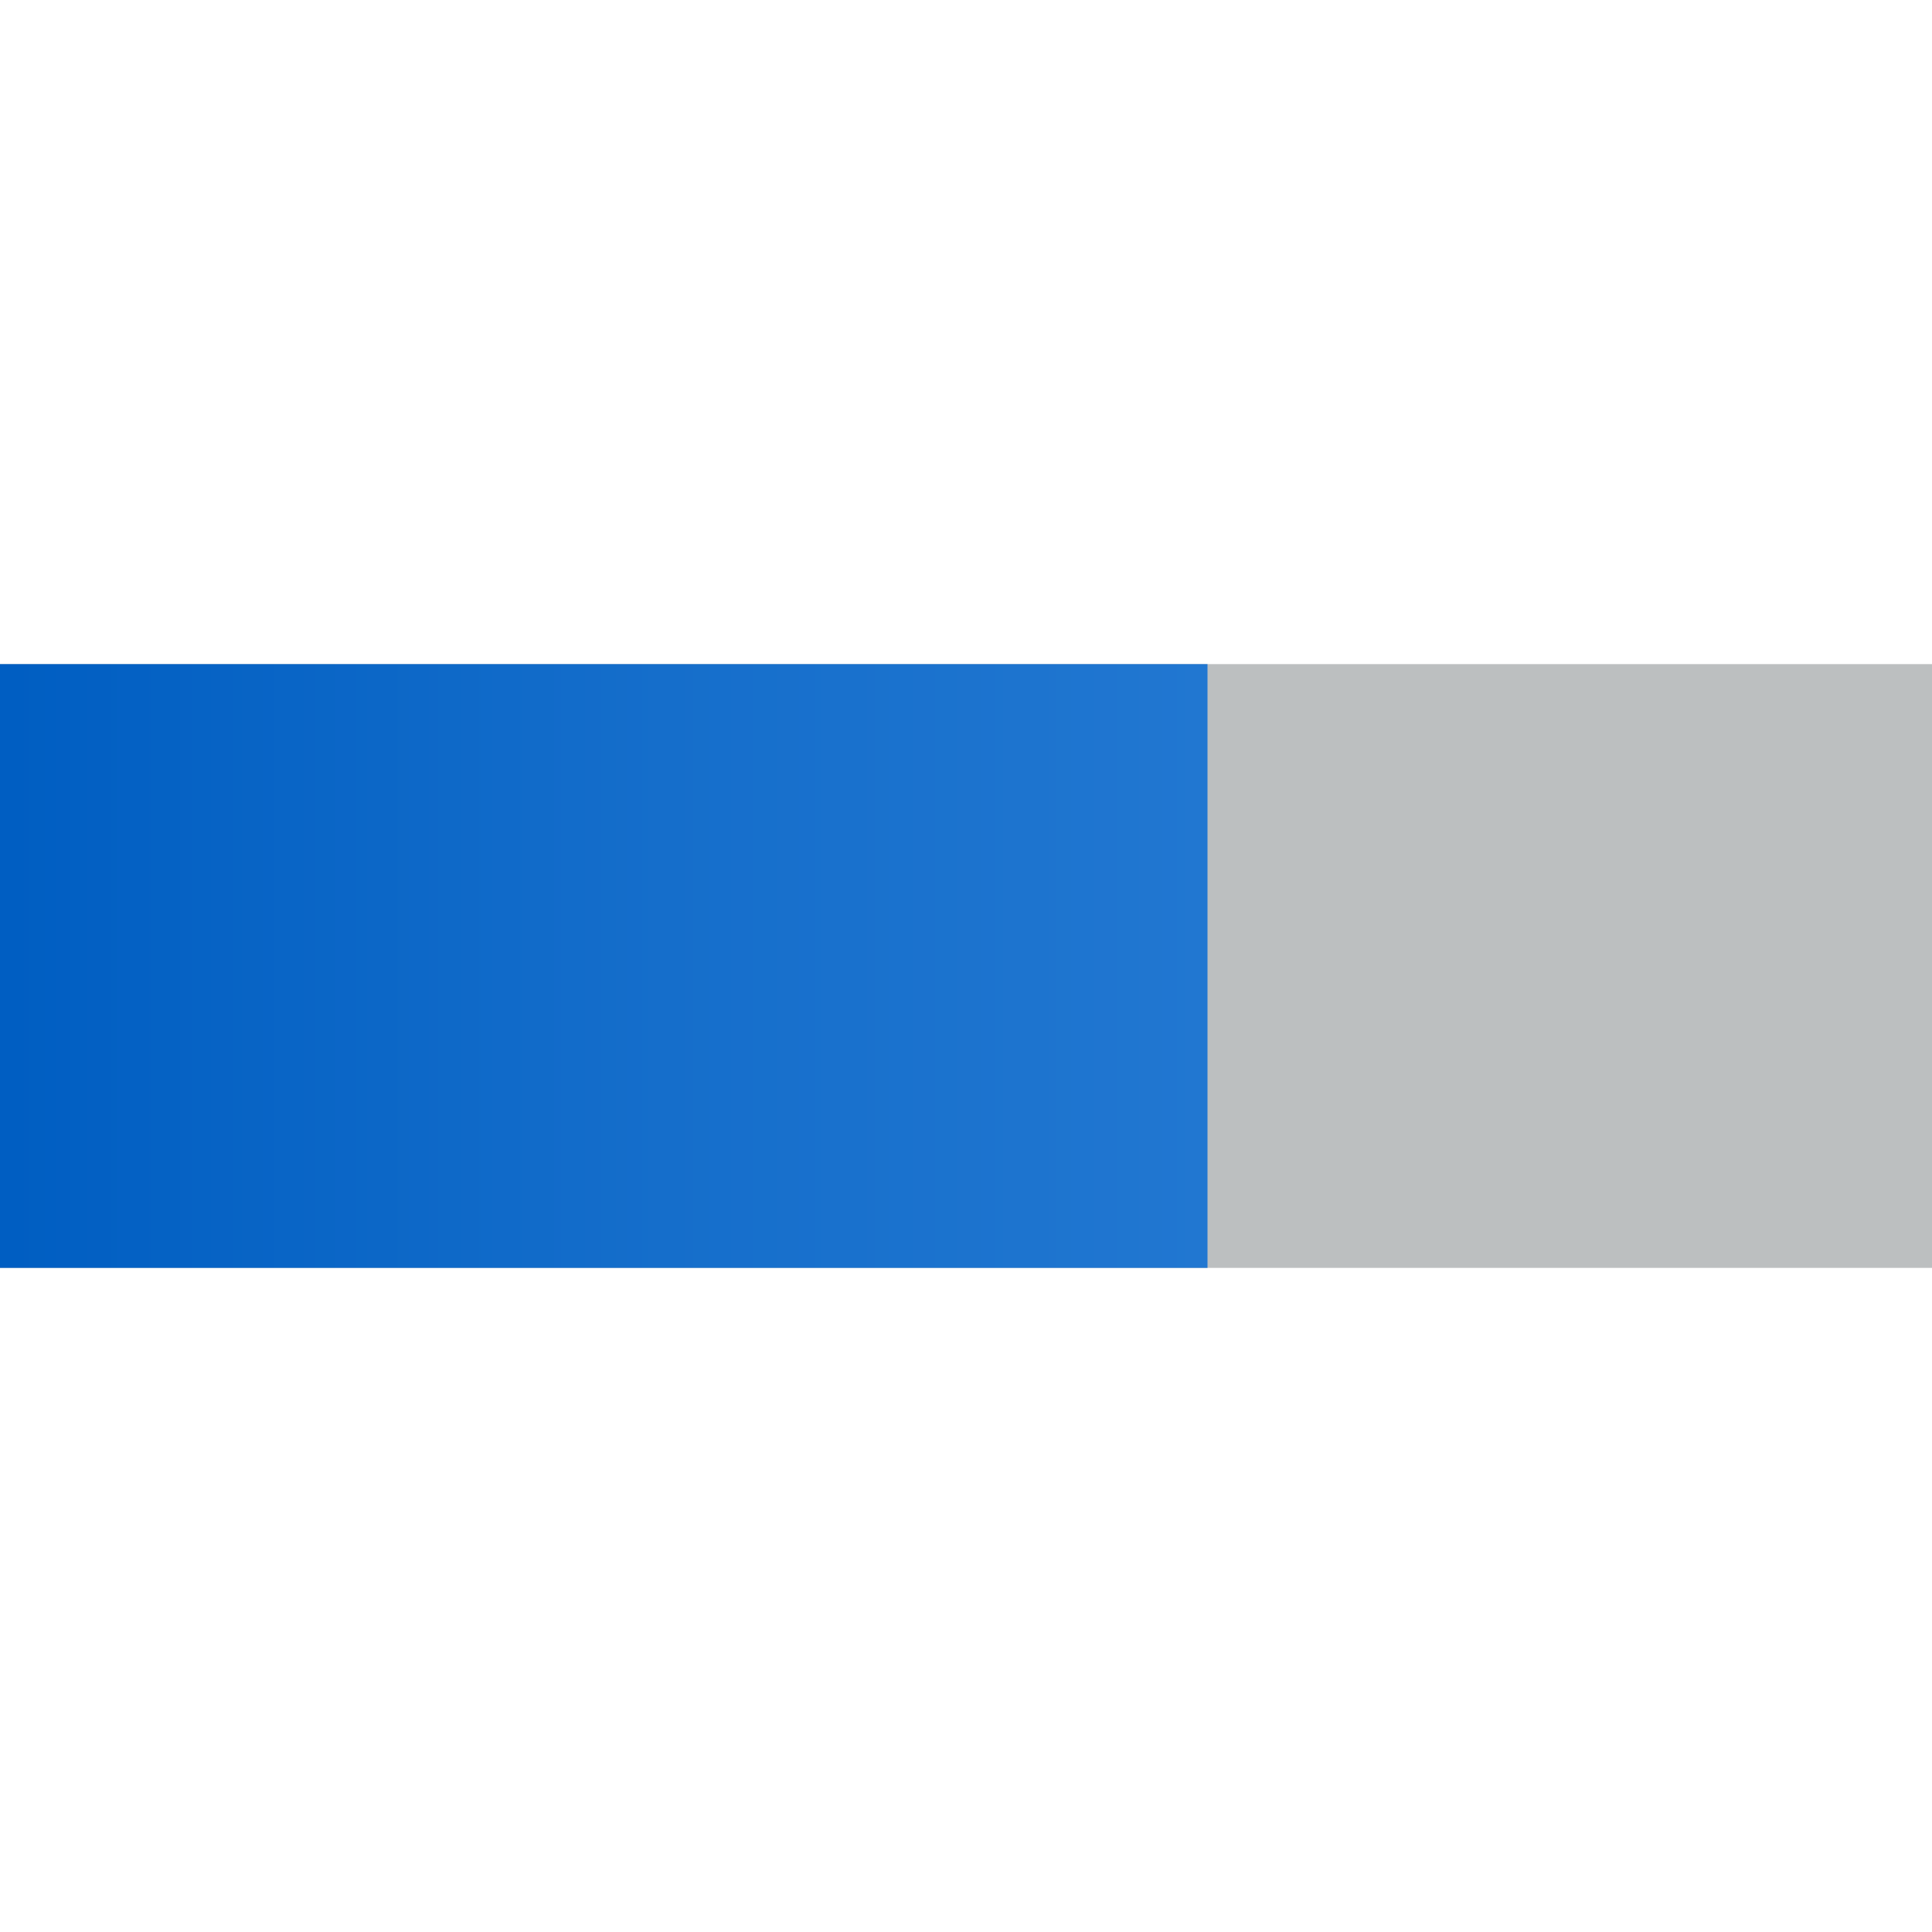 <?xml version="1.0" encoding="utf-8"?>
<!-- Generator: Adobe Illustrator 22.1.0, SVG Export Plug-In . SVG Version: 6.00 Build 0)  -->
<svg version="1.1" id="Layer_1" xmlns="http://www.w3.org/2000/svg" xmlns:xlink="http://www.w3.org/1999/xlink" x="0px" y="0px"
	 viewBox="0 0 32 32" style="enable-background:new 0 0 32 32;" xml:space="preserve">
<style type="text/css">
	.st0{opacity:0.3;}
	.st1{fill-rule:evenodd;clip-rule:evenodd;fill:#1F282D;}
	.st2{fill-rule:evenodd;clip-rule:evenodd;fill:url(#SVGID_1_);}
	.st3{fill-rule:evenodd;clip-rule:evenodd;fill:none;}
</style>
<g>
	<g class="st0">
		<rect y="11" class="st1" width="32" height="10"/>
	</g>
	<g>
		<linearGradient id="SVGID_1_" gradientUnits="userSpaceOnUse" x1="0" y1="16" x2="20" y2="16">
			<stop  offset="6.995376e-03" style="stop-color:#005EC2"/>
			<stop  offset="0.549" style="stop-color:#156ECB"/>
			<stop  offset="1" style="stop-color:#2177D1"/>
		</linearGradient>
		<rect y="11" class="st2" width="20" height="10"/>
	</g>
</g>
<rect class="st3" width="32" height="32"/>
</svg>
